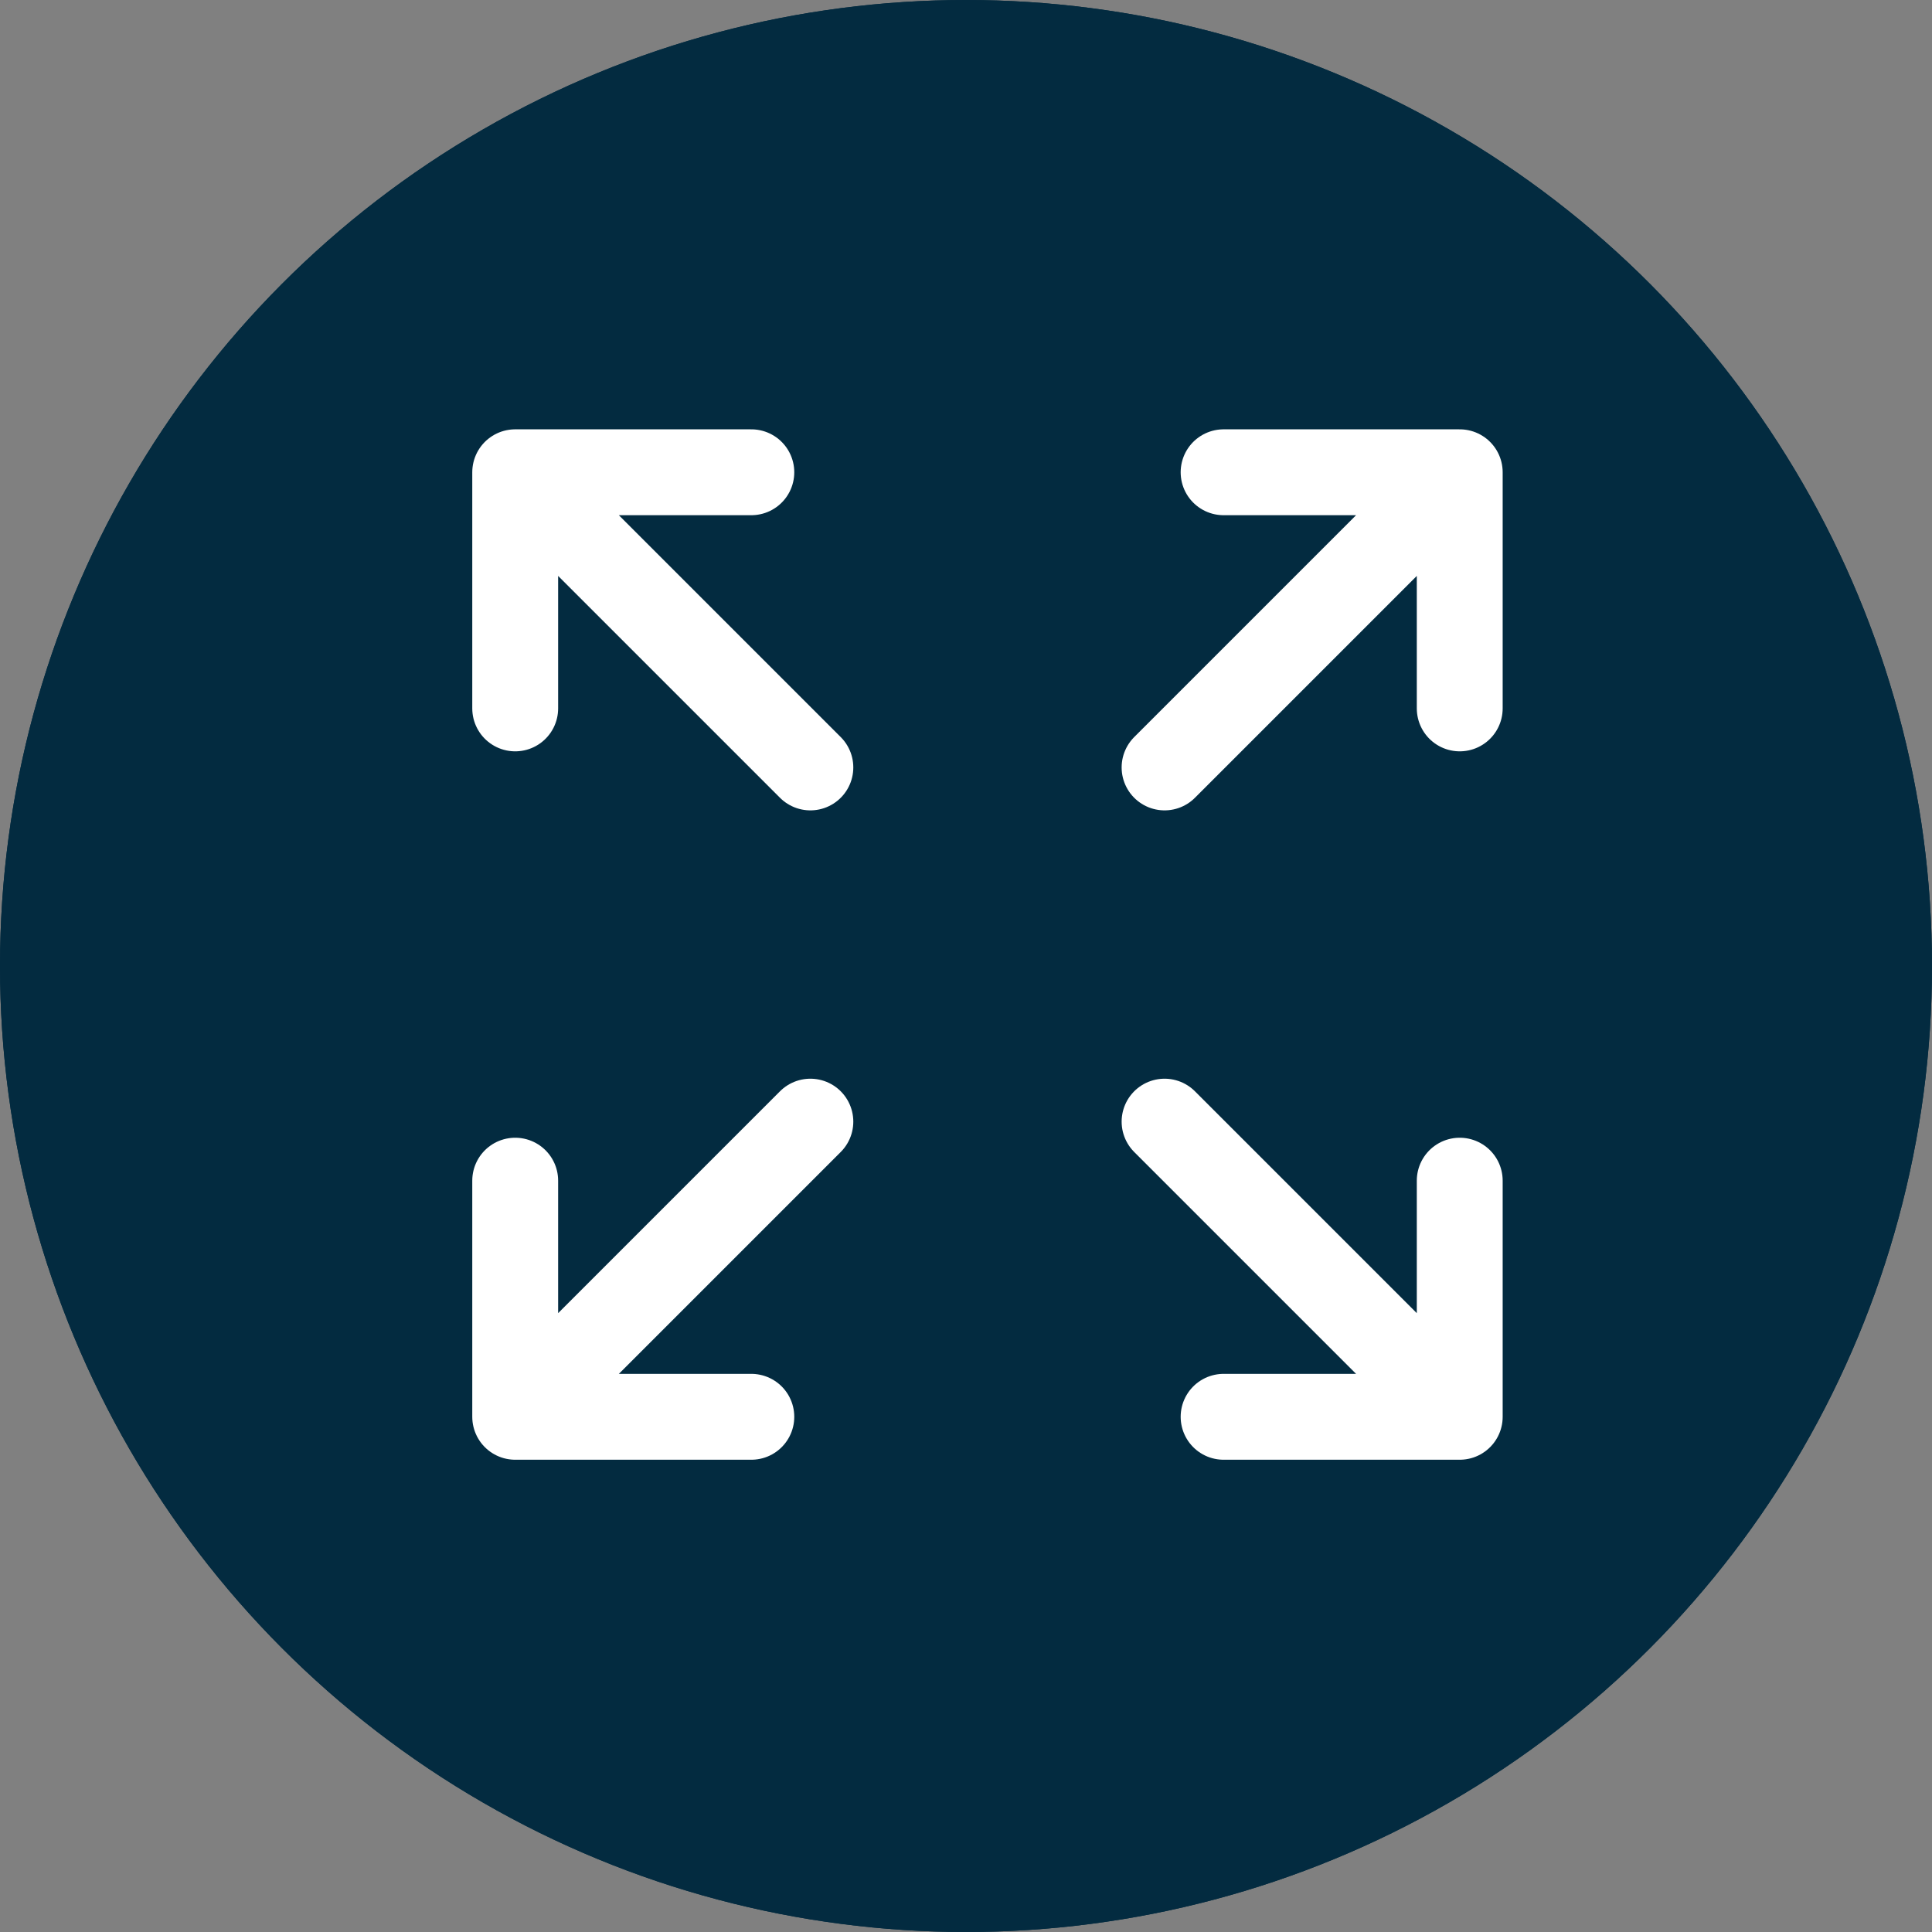 <svg width="45" height="45" viewBox="0 0 45 45" fill="none" xmlns="http://www.w3.org/2000/svg">
<rect x="0" y="0" width="45" height="45" fill="#808080" stroke="none"/>
<g clip-path="url(#clip0_1675_151)">
<circle cx="22.5" cy="22.5" r="22.5" fill="#032B40"/>
<path d="M19.5 14.518C19.102 14.518 18.721 14.677 18.439 14.958C18.158 15.239 18 15.621 18 16.018C18 16.416 18.158 16.798 18.439 17.079C18.721 17.36 19.102 17.518 19.5 17.518H27.879L25.94 19.458C25.666 19.741 25.515 20.12 25.519 20.513C25.522 20.906 25.68 21.282 25.958 21.561C26.236 21.839 26.612 21.997 27.006 22C27.399 22.003 27.778 21.852 28.061 21.579L32.561 17.079C32.842 16.798 33 16.416 33 16.018C33 15.621 32.842 15.239 32.561 14.958L28.061 10.458C27.922 10.315 27.757 10.2 27.574 10.122C27.391 10.043 27.194 10.002 26.995 10C26.796 9.998 26.598 10.036 26.414 10.112C26.229 10.187 26.062 10.299 25.921 10.439C25.78 10.58 25.669 10.748 25.593 10.932C25.518 11.116 25.48 11.314 25.482 11.513C25.483 11.712 25.525 11.909 25.603 12.092C25.682 12.275 25.796 12.441 25.94 12.579L27.879 14.518H19.5ZM25.5 29.518C25.898 29.518 26.279 29.36 26.561 29.079C26.842 28.798 27 28.416 27 28.018C27 27.621 26.842 27.239 26.561 26.958C26.279 26.677 25.898 26.518 25.5 26.518H17.121L19.06 24.579C19.204 24.441 19.318 24.275 19.397 24.092C19.475 23.909 19.517 23.712 19.518 23.513C19.52 23.314 19.482 23.116 19.407 22.932C19.331 22.748 19.22 22.58 19.079 22.439C18.938 22.299 18.771 22.187 18.586 22.112C18.402 22.036 18.204 21.998 18.005 22C17.806 22.002 17.609 22.043 17.426 22.122C17.243 22.2 17.078 22.315 16.939 22.458L12.439 26.958C12.158 27.239 12 27.621 12 28.018C12 28.416 12.158 28.798 12.439 29.079L16.939 33.579C17.222 33.852 17.601 34.003 17.994 34C18.388 33.996 18.764 33.839 19.042 33.561C19.32 33.282 19.478 32.906 19.481 32.513C19.485 32.12 19.334 31.741 19.06 31.458L17.121 29.518H25.5Z" fill="white"/>
<circle cx="22.5" cy="22.5" r="22.5" fill="#032B40"/>
<path d="M12 16.5V11M12 11H17.5M12 11L18.875 17.875M34 16.5V11M34 11H28.5M34 11L27.125 17.875M12 27.5V33M12 33H17.5M12 33L18.875 26.125M34 33L27.125 26.125M34 33V27.5M34 33H28.5" stroke="white" stroke-width="2" stroke-linecap="round" stroke-linejoin="round"/>
</g>
<defs>
<clipPath id="clip0_1675_151">
<rect width="45" height="45" fill="white"/>
</clipPath>
</defs>
</svg>
